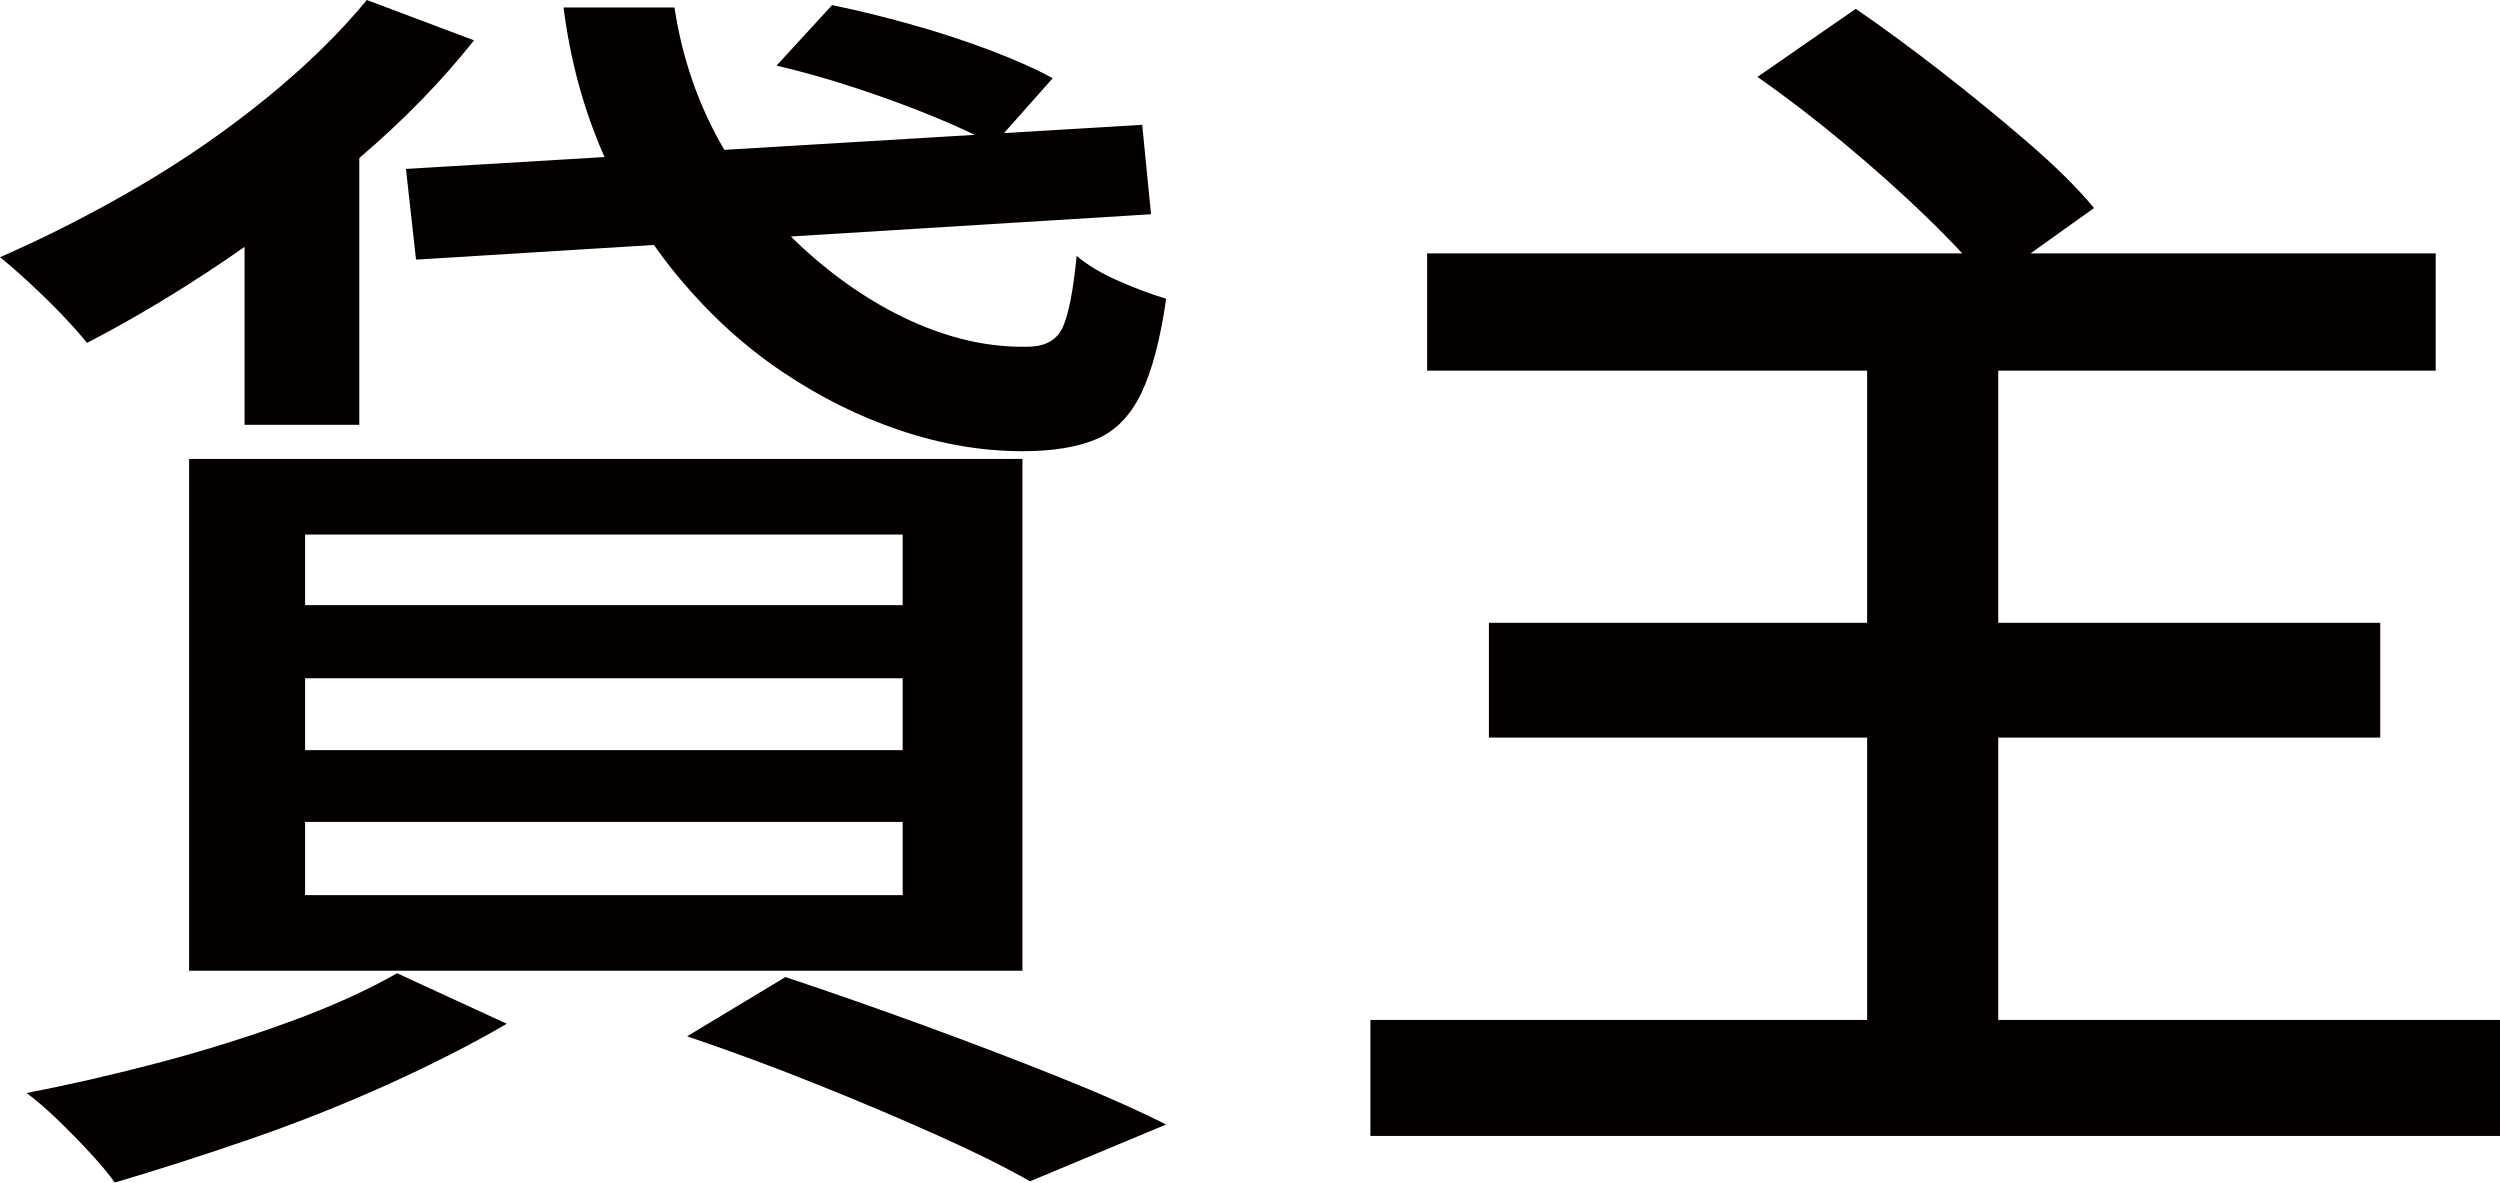 <?xml version="1.0" encoding="UTF-8"?><svg id="_レイヤー_2" xmlns="http://www.w3.org/2000/svg" viewBox="0 0 35.694 16.884"><defs><style>.cls-1{fill:#040000;stroke-width:0px;}</style></defs><g id="_デザイン"><path class="cls-1" d="M5.238,0l1.53.576c-.456.575-.996,1.131-1.62,1.665-.624.533-1.269,1.025-1.935,1.476s-1.323.843-1.971,1.179c-.084-.107-.201-.239-.351-.396s-.306-.309-.468-.459c-.162-.15-.303-.273-.423-.369.66-.288,1.314-.621,1.962-.999.648-.378,1.257-.798,1.827-1.26s1.053-.934,1.449-1.413ZM5.67,13.896l1.566.721c-.492.287-1.056.575-1.692.863-.636.288-1.293.549-1.971.783-.678.234-1.323.441-1.935.621-.084-.12-.201-.261-.351-.423s-.306-.321-.468-.478c-.162-.155-.309-.281-.441-.378.624-.12,1.263-.267,1.917-.44.654-.174,1.275-.369,1.863-.585.588-.216,1.092-.444,1.512-.685ZM2.7,6.552h11.898v7.308H2.7v-7.308ZM3.492,2.664l1.116-1.134.522.161v4.374h-1.638v-3.401ZM4.356,7.632v1.008h8.532v-1.008H4.356ZM4.356,9.684v1.026h8.532v-1.026H4.356ZM4.356,11.735v1.045h8.532v-1.045H4.356ZM5.796,2.412l10.512-.63.126,1.277-10.494.648-.144-1.296ZM8.046.107h1.584c.108.709.33,1.359.666,1.953.335.595.75,1.11,1.242,1.548.492.438,1.008.774,1.548,1.009.54.233,1.068.345,1.584.333.252,0,.42-.093.504-.279.084-.186.15-.525.198-1.018.156.133.357.253.603.36.246.108.471.192.675.252-.084.588-.205,1.041-.36,1.359s-.369.534-.639.647c-.27.114-.621.171-1.053.171-.576,0-1.158-.099-1.746-.297-.588-.197-1.149-.477-1.683-.837-.534-.359-1.02-.801-1.458-1.323-.438-.521-.801-1.109-1.089-1.764-.288-.653-.48-1.358-.576-2.115ZM9.81,14.796l1.404-.846c.648.216,1.308.447,1.98.692.672.246,1.308.489,1.908.729.6.239,1.116.468,1.548.684l-1.944.811c-.36-.205-.801-.424-1.323-.657-.522-.234-1.089-.475-1.701-.72-.612-.246-1.236-.478-1.872-.693ZM11.088.936l.792-.863c.348.071.717.161,1.107.27.39.108.768.231,1.134.369s.669.273.909.405l-.846.953c-.228-.132-.519-.27-.873-.413-.354-.145-.723-.279-1.107-.405-.384-.126-.756-.231-1.116-.315Z"/><path class="cls-1" d="M19.566,14.562h16.128v1.656h-16.128v-1.656ZM20.376,3.618h14.4v1.674h-14.4v-1.674ZM21.258,8.892h12.726v1.639h-12.726v-1.639ZM25.092,1.098l1.404-.972c.384.264.792.564,1.224.899.432.337.843.673,1.233,1.009s.705.647.945.936l-1.512,1.08c-.216-.276-.507-.591-.873-.945-.366-.354-.762-.708-1.188-1.062-.426-.354-.837-.669-1.233-.945ZM26.658,5.004h1.872v10.422h-1.872V5.004Z"/></g></svg>